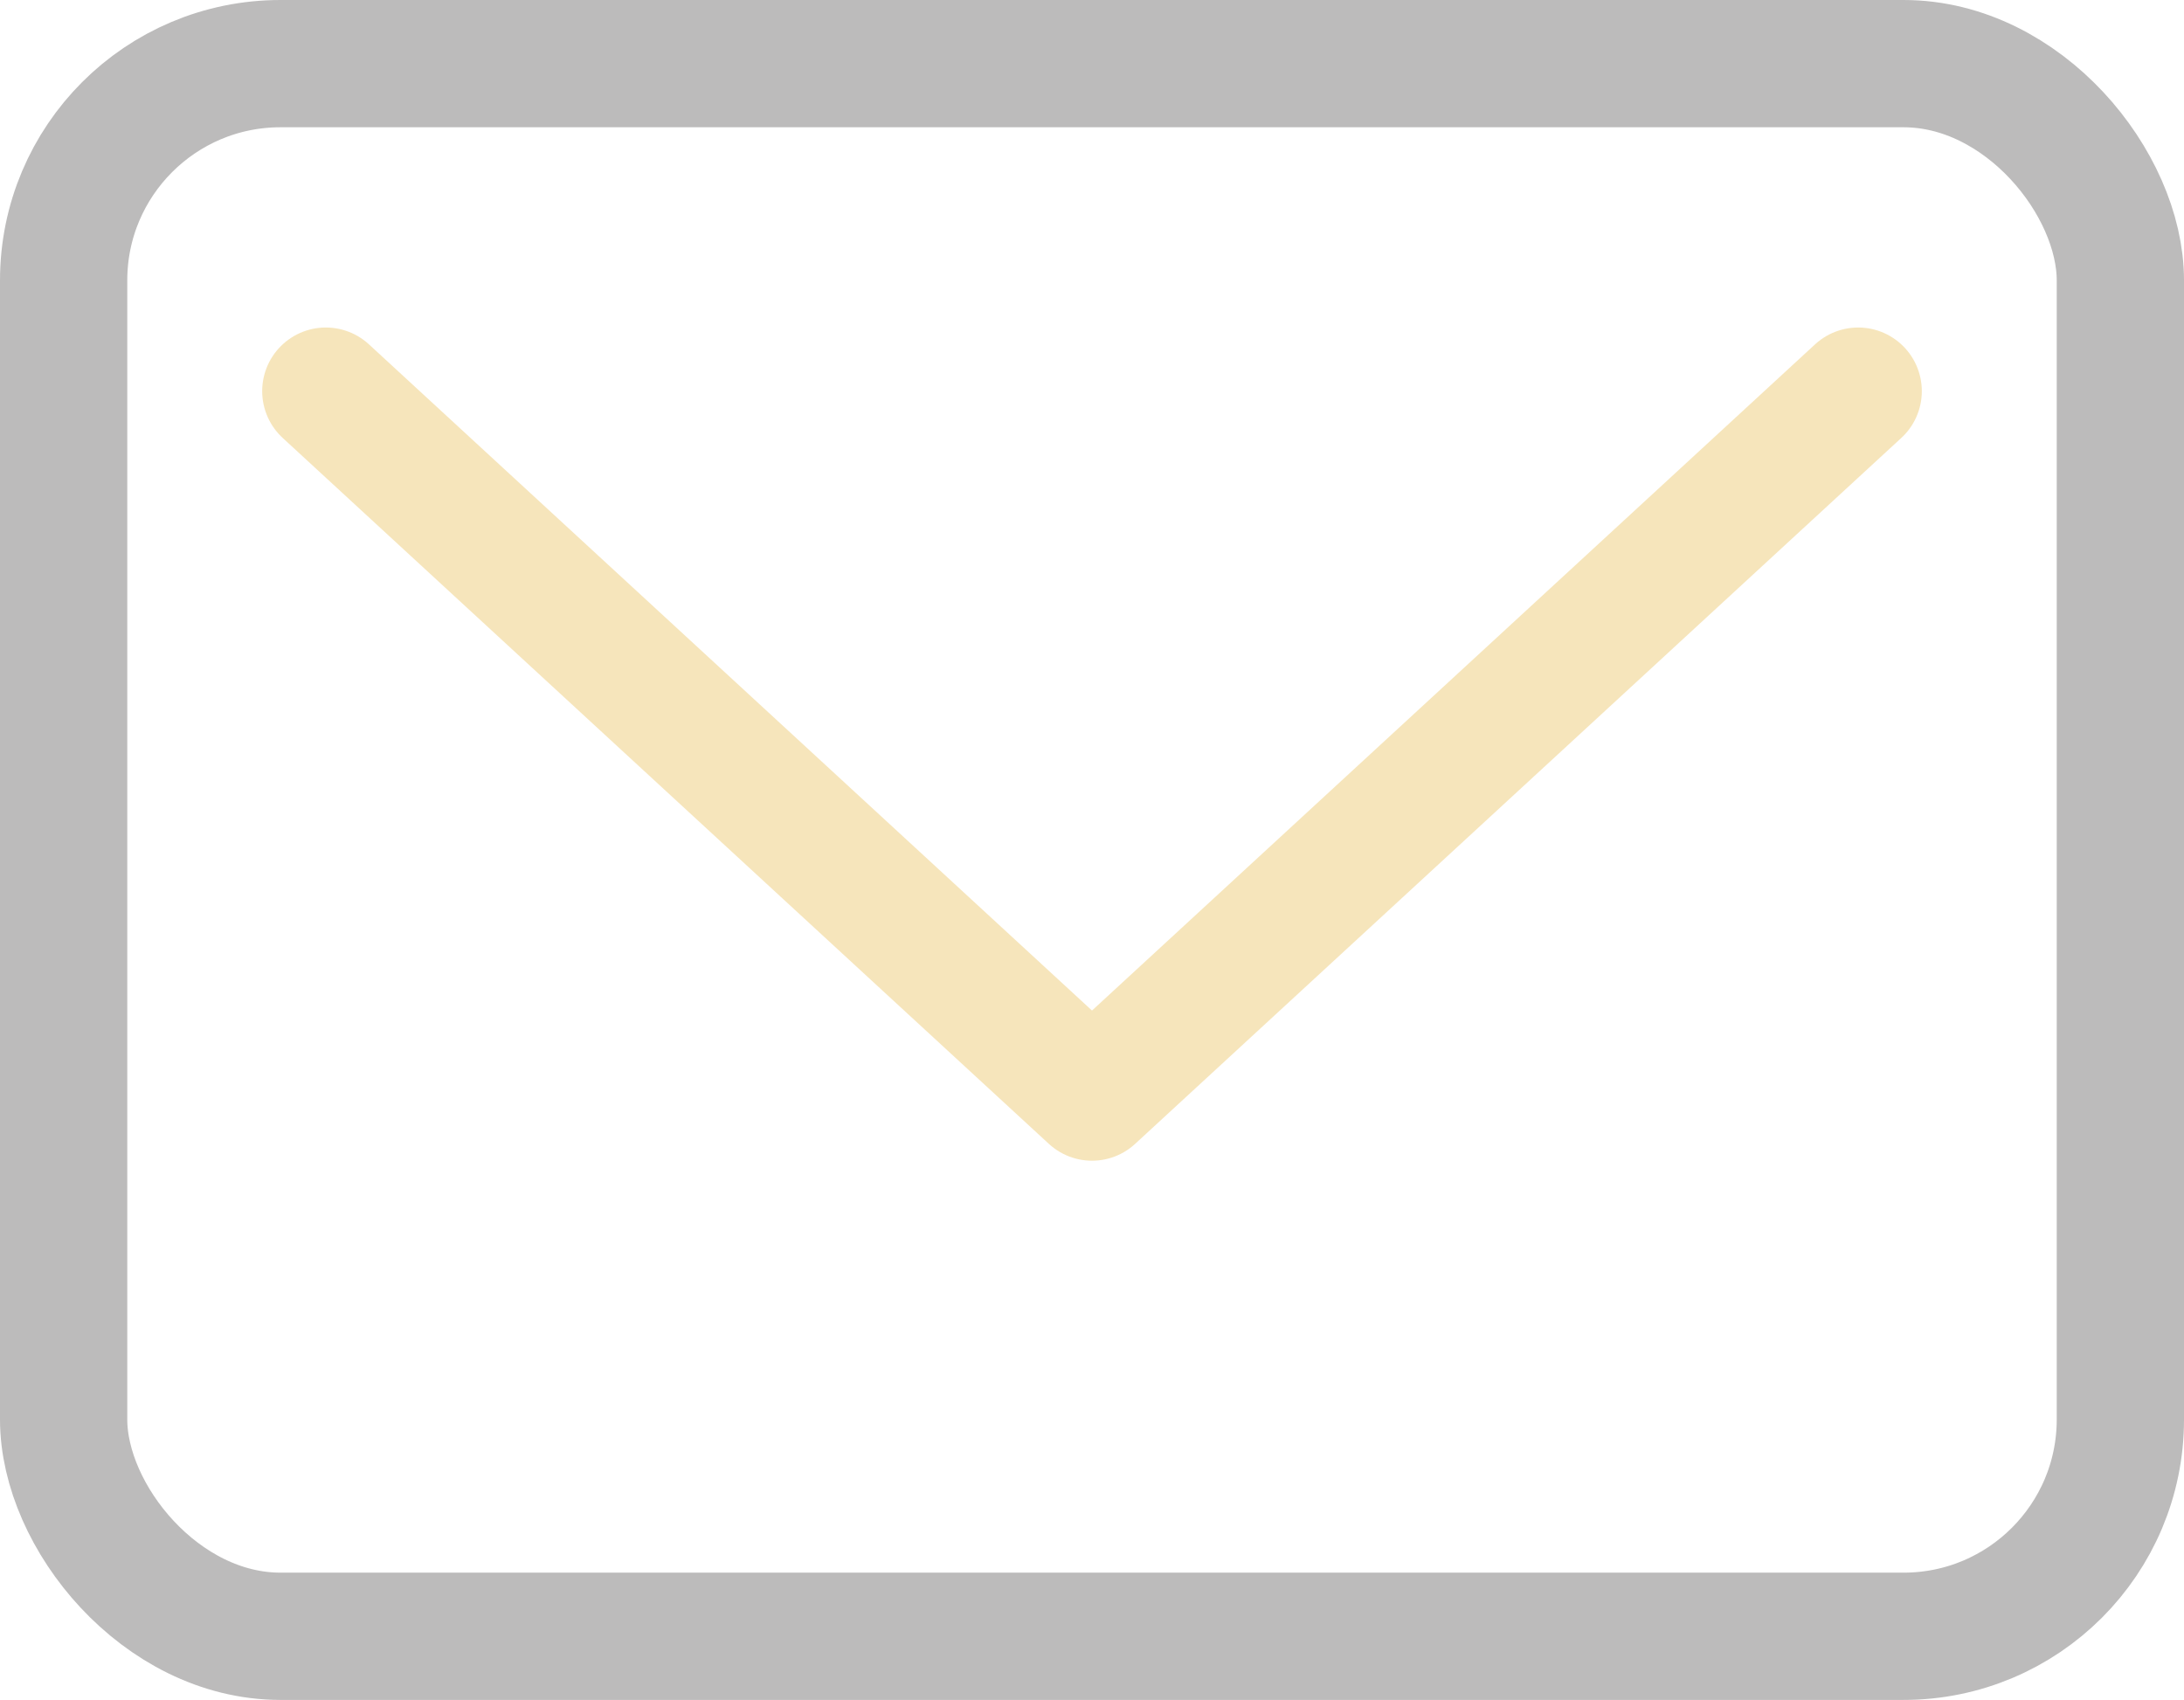 <svg xmlns="http://www.w3.org/2000/svg" viewBox="0 0 51.48 40.07"><defs><style>.cls-1,.cls-2{fill:none;stroke-width:3px;}.cls-1{stroke:#bcbbbb;stroke-miterlimit:10;}.cls-2{stroke:#f6e5bb;stroke-linecap:round;stroke-linejoin:round;}</style></defs><g id="Layer_2" data-name="Layer 2"><g id="Layer_1-2" data-name="Layer 1"><rect class="cls-1" x="1.5" y="1.5" width="48.48" height="37.07" rx="5.11"/><polyline class="cls-2" points="7.68 9.22 25.74 25.86 43.8 9.22"/></g></g></svg>